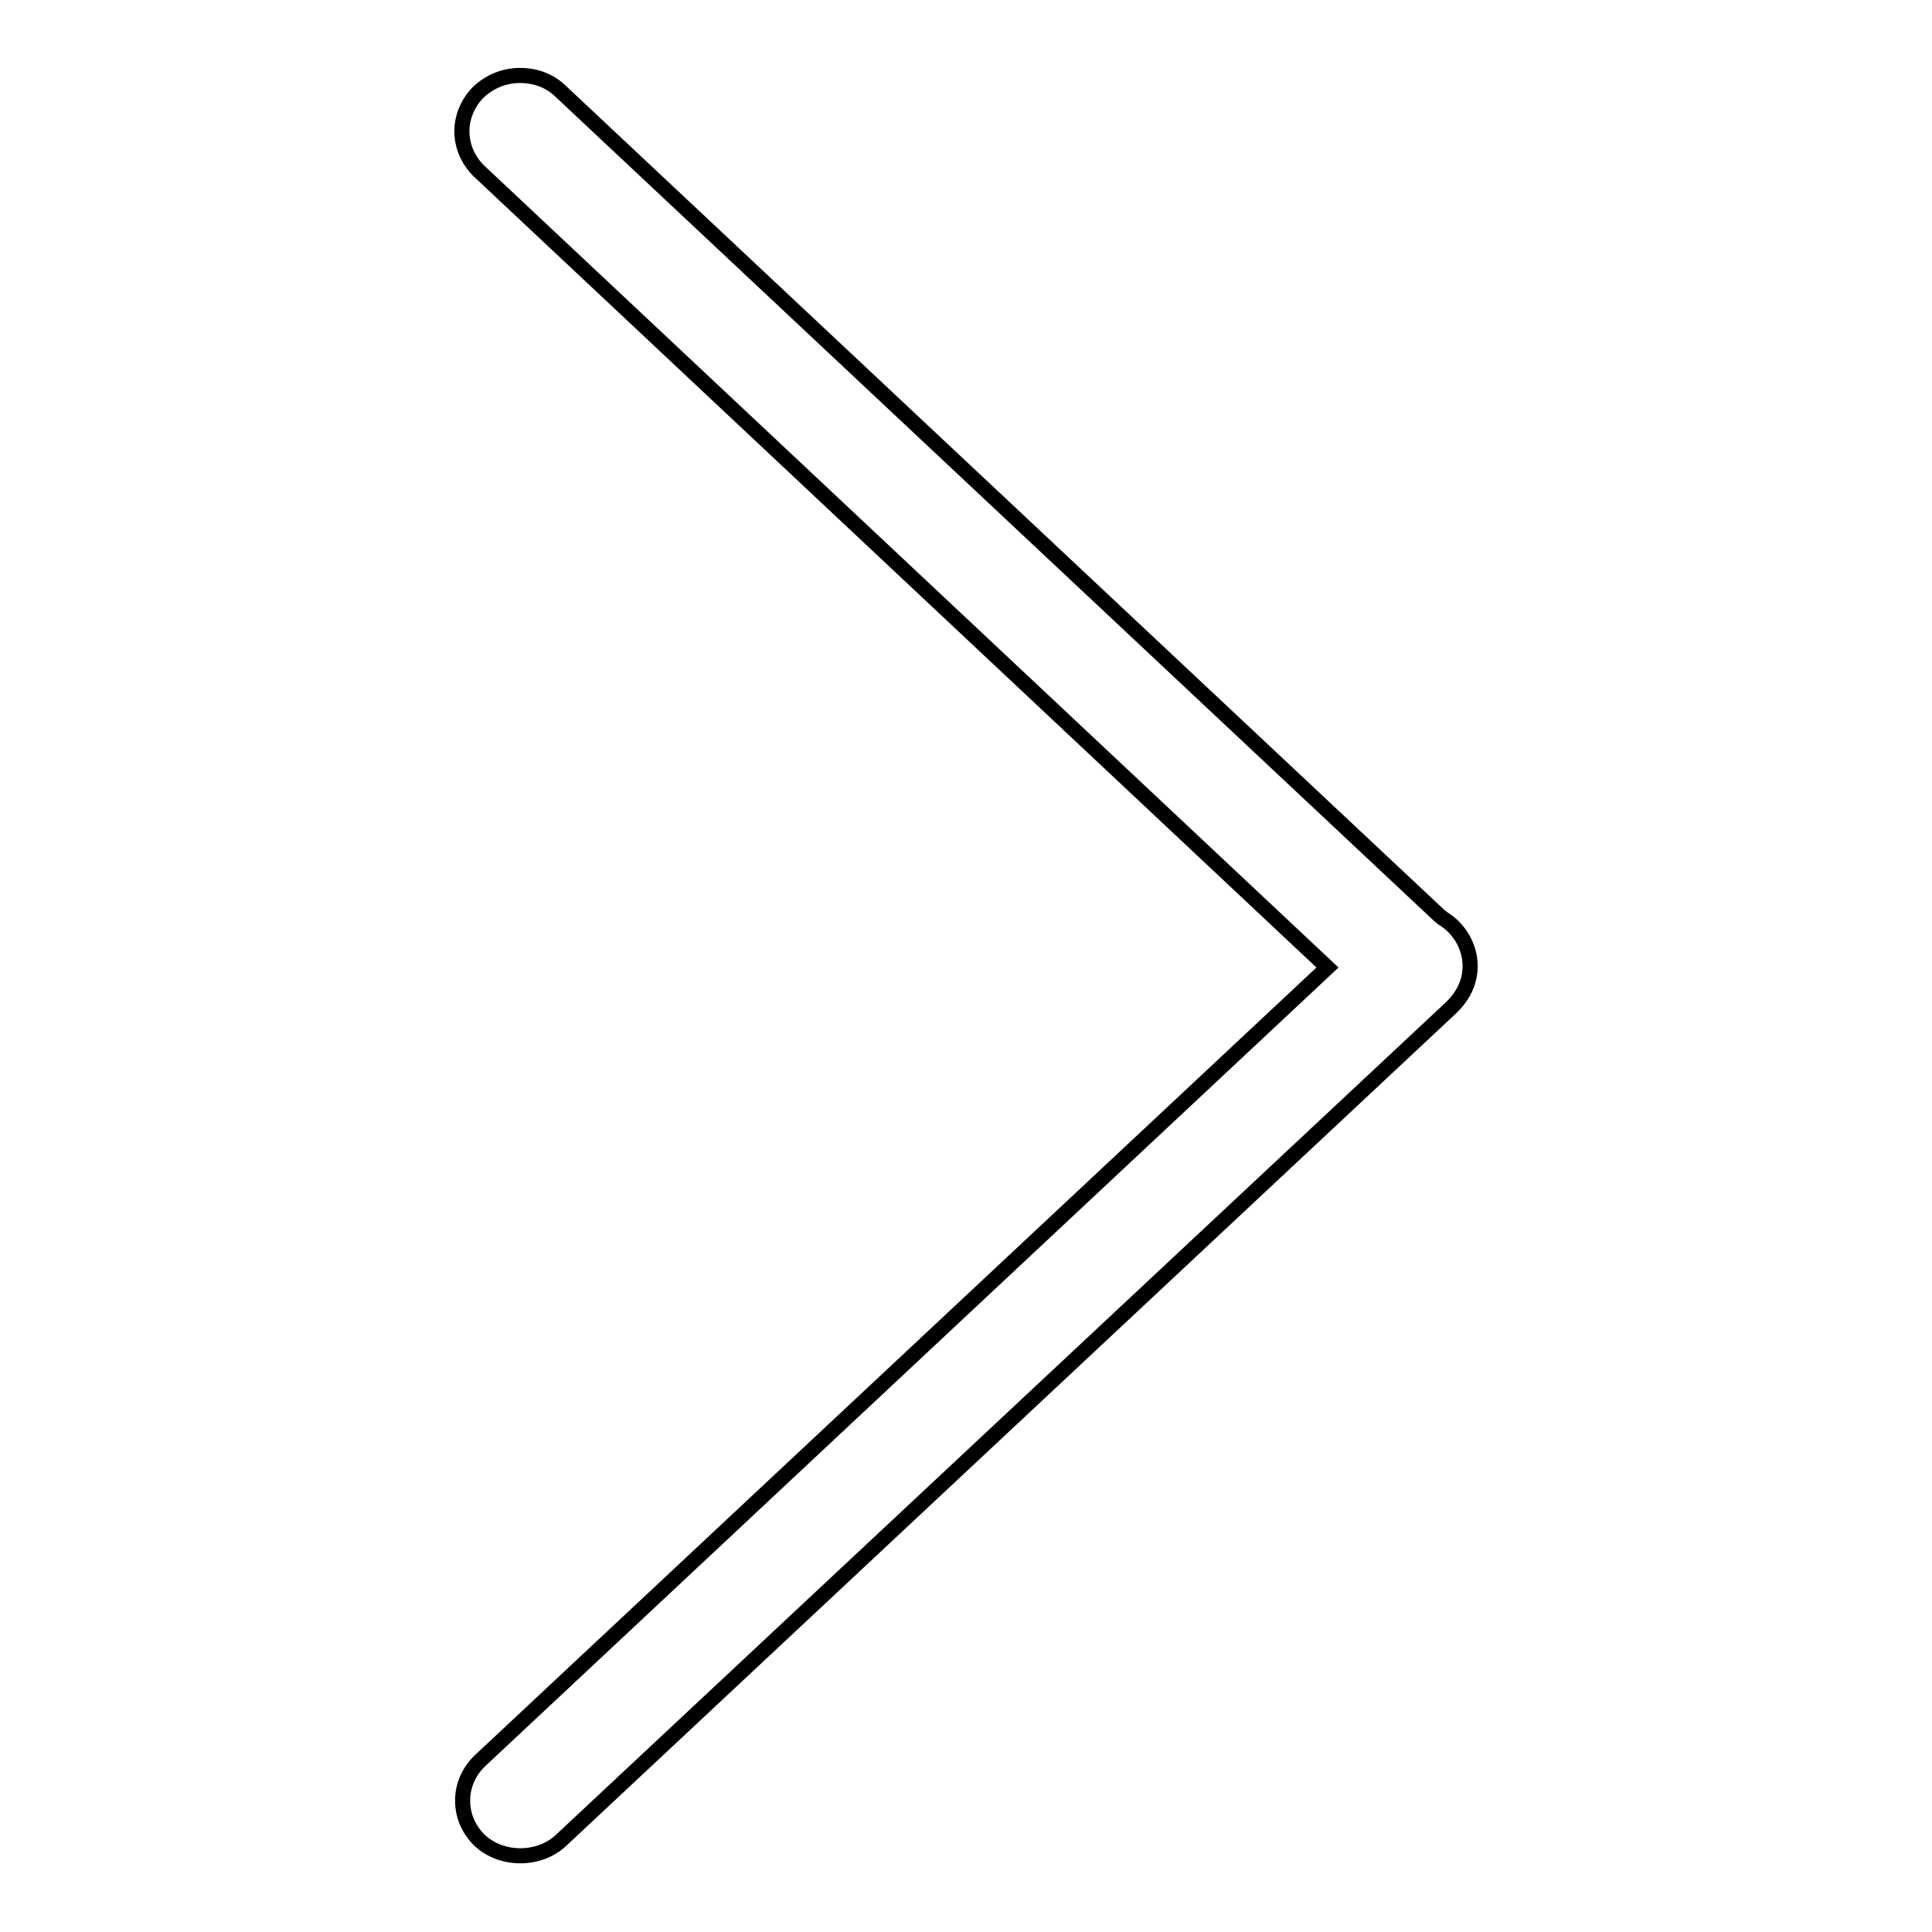 <?xml version="1.0" encoding="utf-8"?>
<!-- Svg Vector Icons : http://www.onlinewebfonts.com/icon -->
<!DOCTYPE svg PUBLIC "-//W3C//DTD SVG 1.1//EN" "http://www.w3.org/Graphics/SVG/1.1/DTD/svg11.dtd">
<svg version="1.1" xmlns="http://www.w3.org/2000/svg" xmlns:xlink="http://www.w3.org/1999/xlink" x="0px" y="0px" viewBox="0 0 256 256" enable-background="new 0 0 256 256" xml:space="preserve">
<g> <path stroke-width="2" fill-opacity="0" stroke="#000000"  d="M192.6,122.8c-0.4-0.4-0.9-0.8-1.4-1.1l-0.5-0.4L74.4,12.2c-1.5-1.5-3.4-2.2-5.5-2.2s-4,0.8-5.5,2.2 c-1.4,1.4-2.2,3.3-2.2,5.2s0.8,3.8,2.2,5.2l112.5,105.6L63.5,233.4c-1.4,1.4-2.2,3.2-2.2,5.2c0,2,0.8,3.8,2.2,5.2 c2.9,2.8,8,2.8,10.9,0l117.8-110.2c1.8-1.7,2.6-3.6,2.6-5.6C194.8,126.1,194,124.2,192.6,122.8z M194.4,135.8L194.4,135.8 L194.4,135.8z"/></g>
</svg>